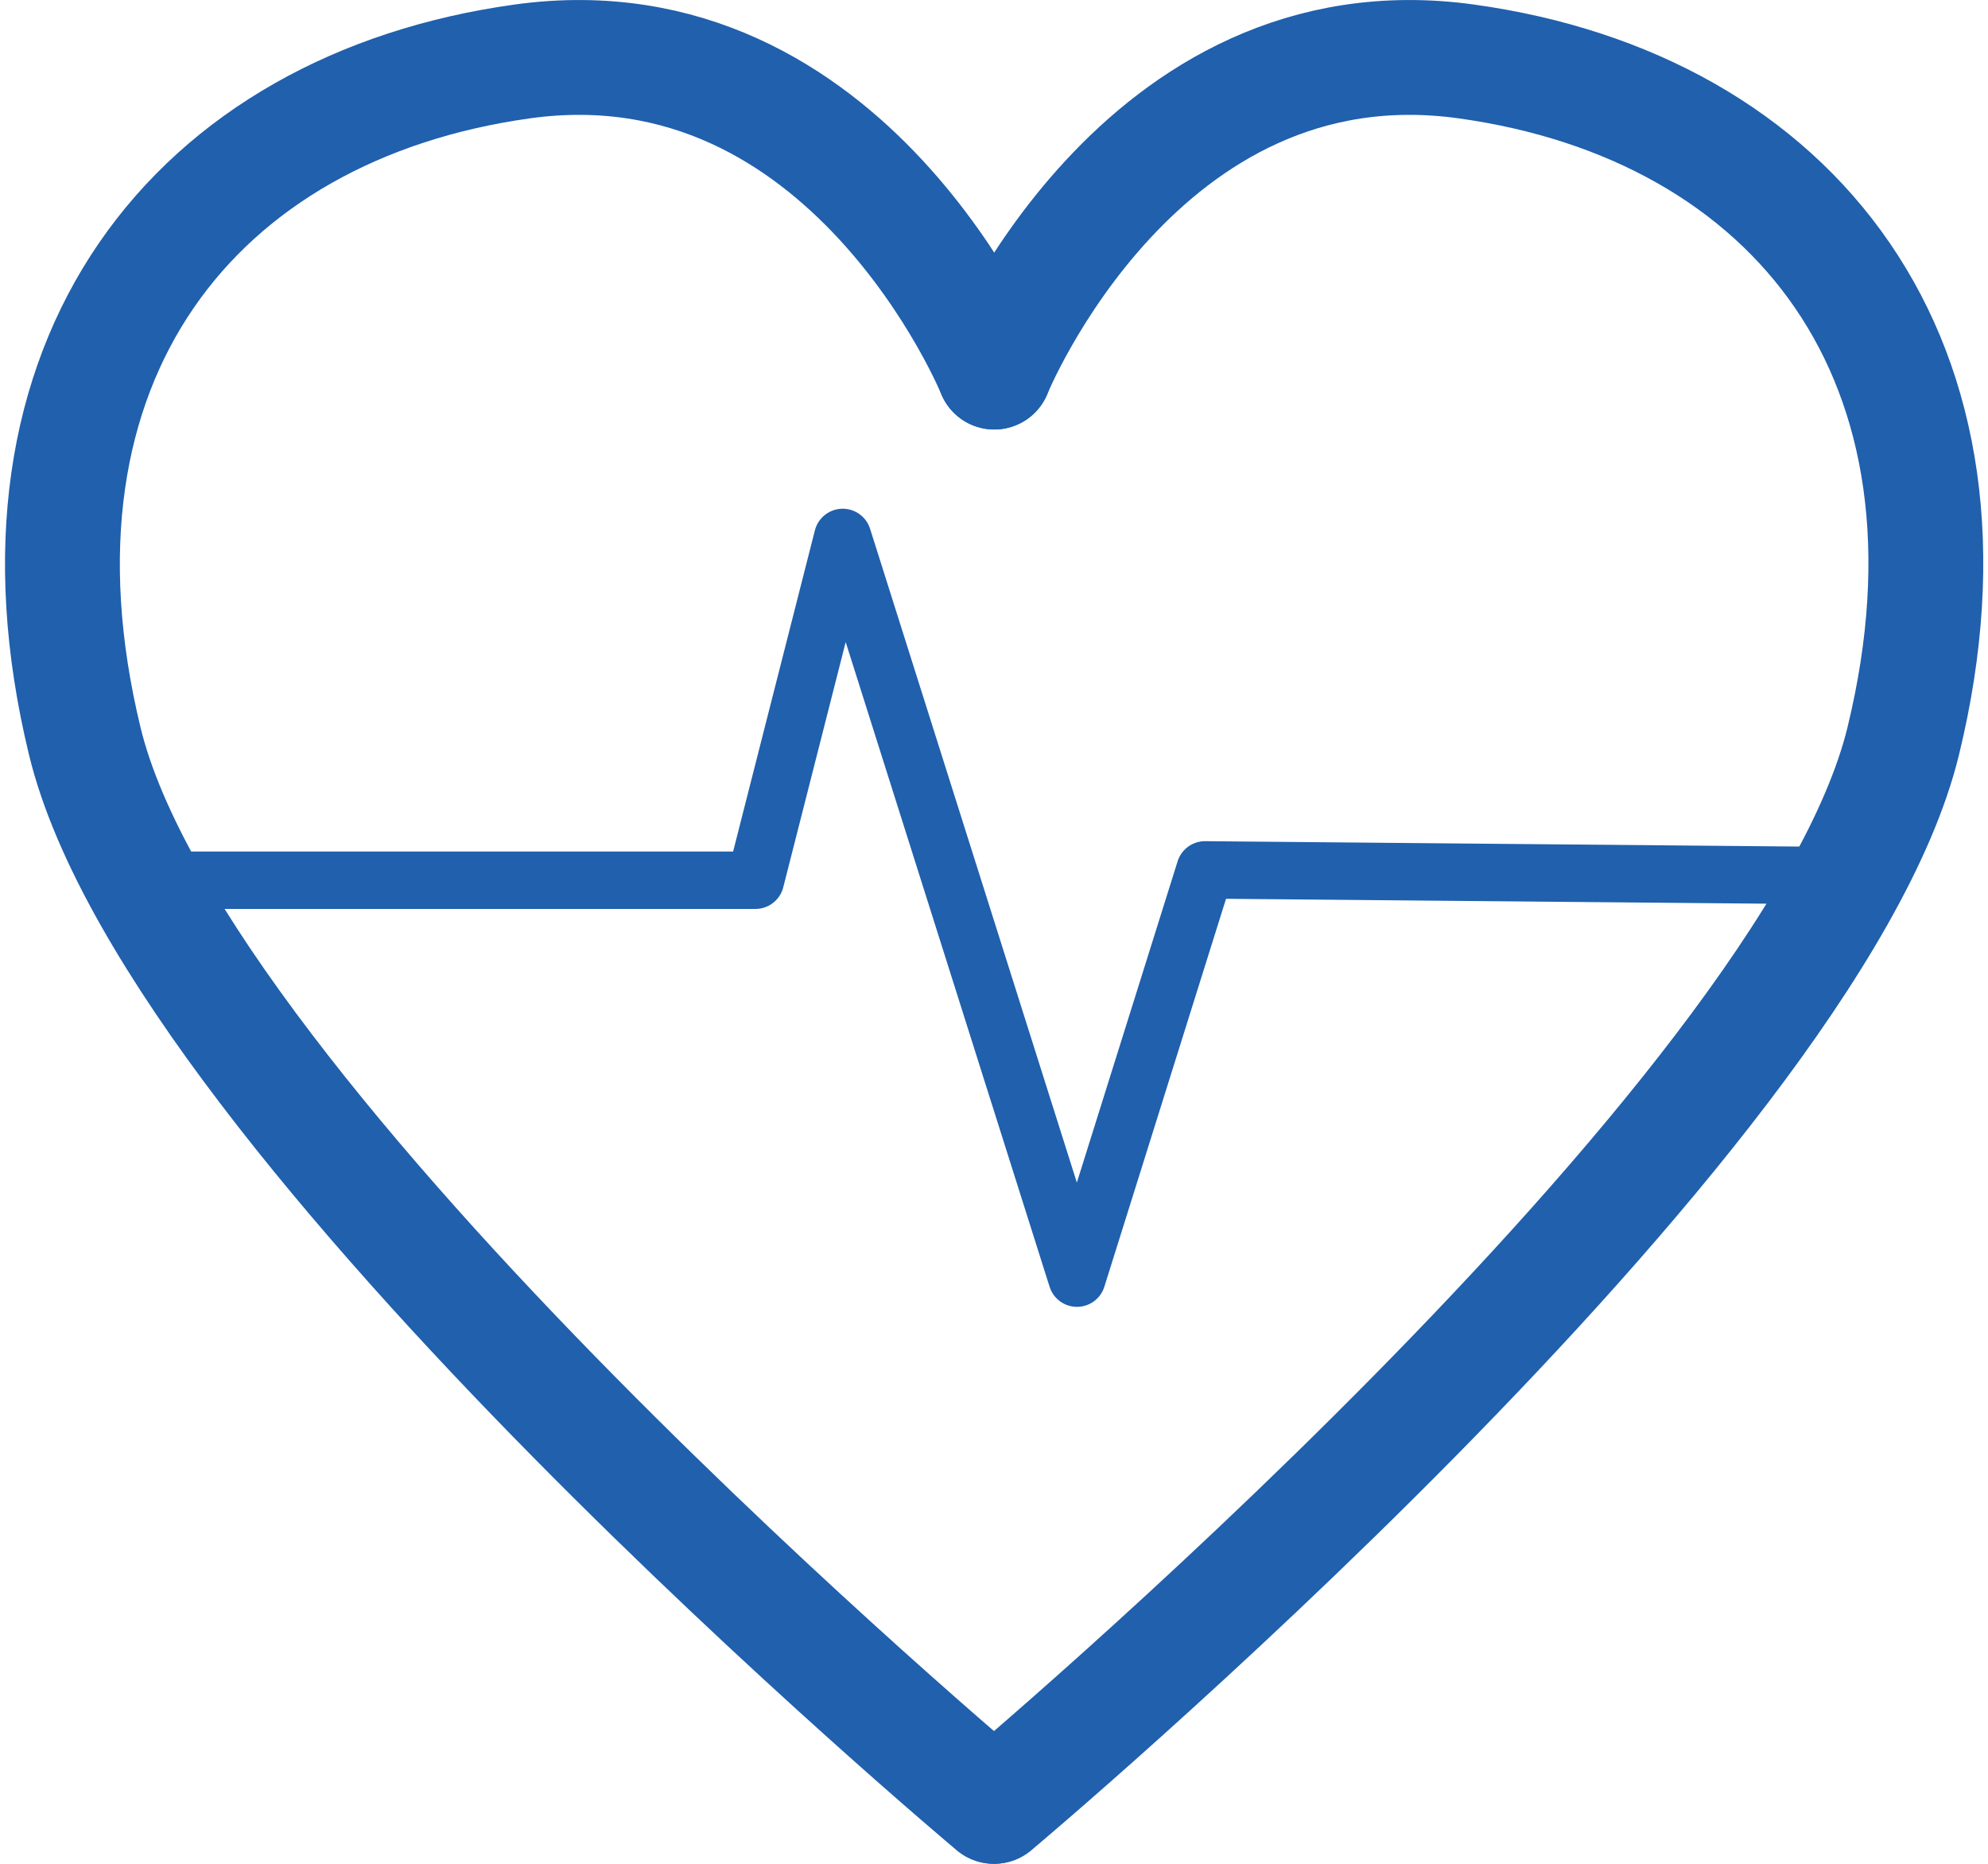 <?xml version="1.0" encoding="UTF-8"?><svg id="Layer_1" xmlns="http://www.w3.org/2000/svg" width=".48in" height=".45in" viewBox="0 0 34.45 32.46"><defs><style>.cls-1{stroke-miterlimit:10;stroke-width:2px;}.cls-1,.cls-2{fill:none;stroke:#2060ad;stroke-linecap:round;}.cls-2{stroke-linejoin:round;}</style></defs><path class="cls-1" d="M17.23,6.48S14.7.28,9.01,1.07-.22,6.27,1.39,12.91s15.83,18.55,15.83,18.55"/><path class="cls-1" d="M17.23,6.48S19.75.28,25.45,1.07s9.23,5.2,7.61,11.84-15.83,18.55-15.83,18.55"/><polyline class="cls-2" points="2.52 15.33 13.07 15.33 14.59 9.36 18.67 22.26 20.9 15.15 31.93 15.25"/></svg>